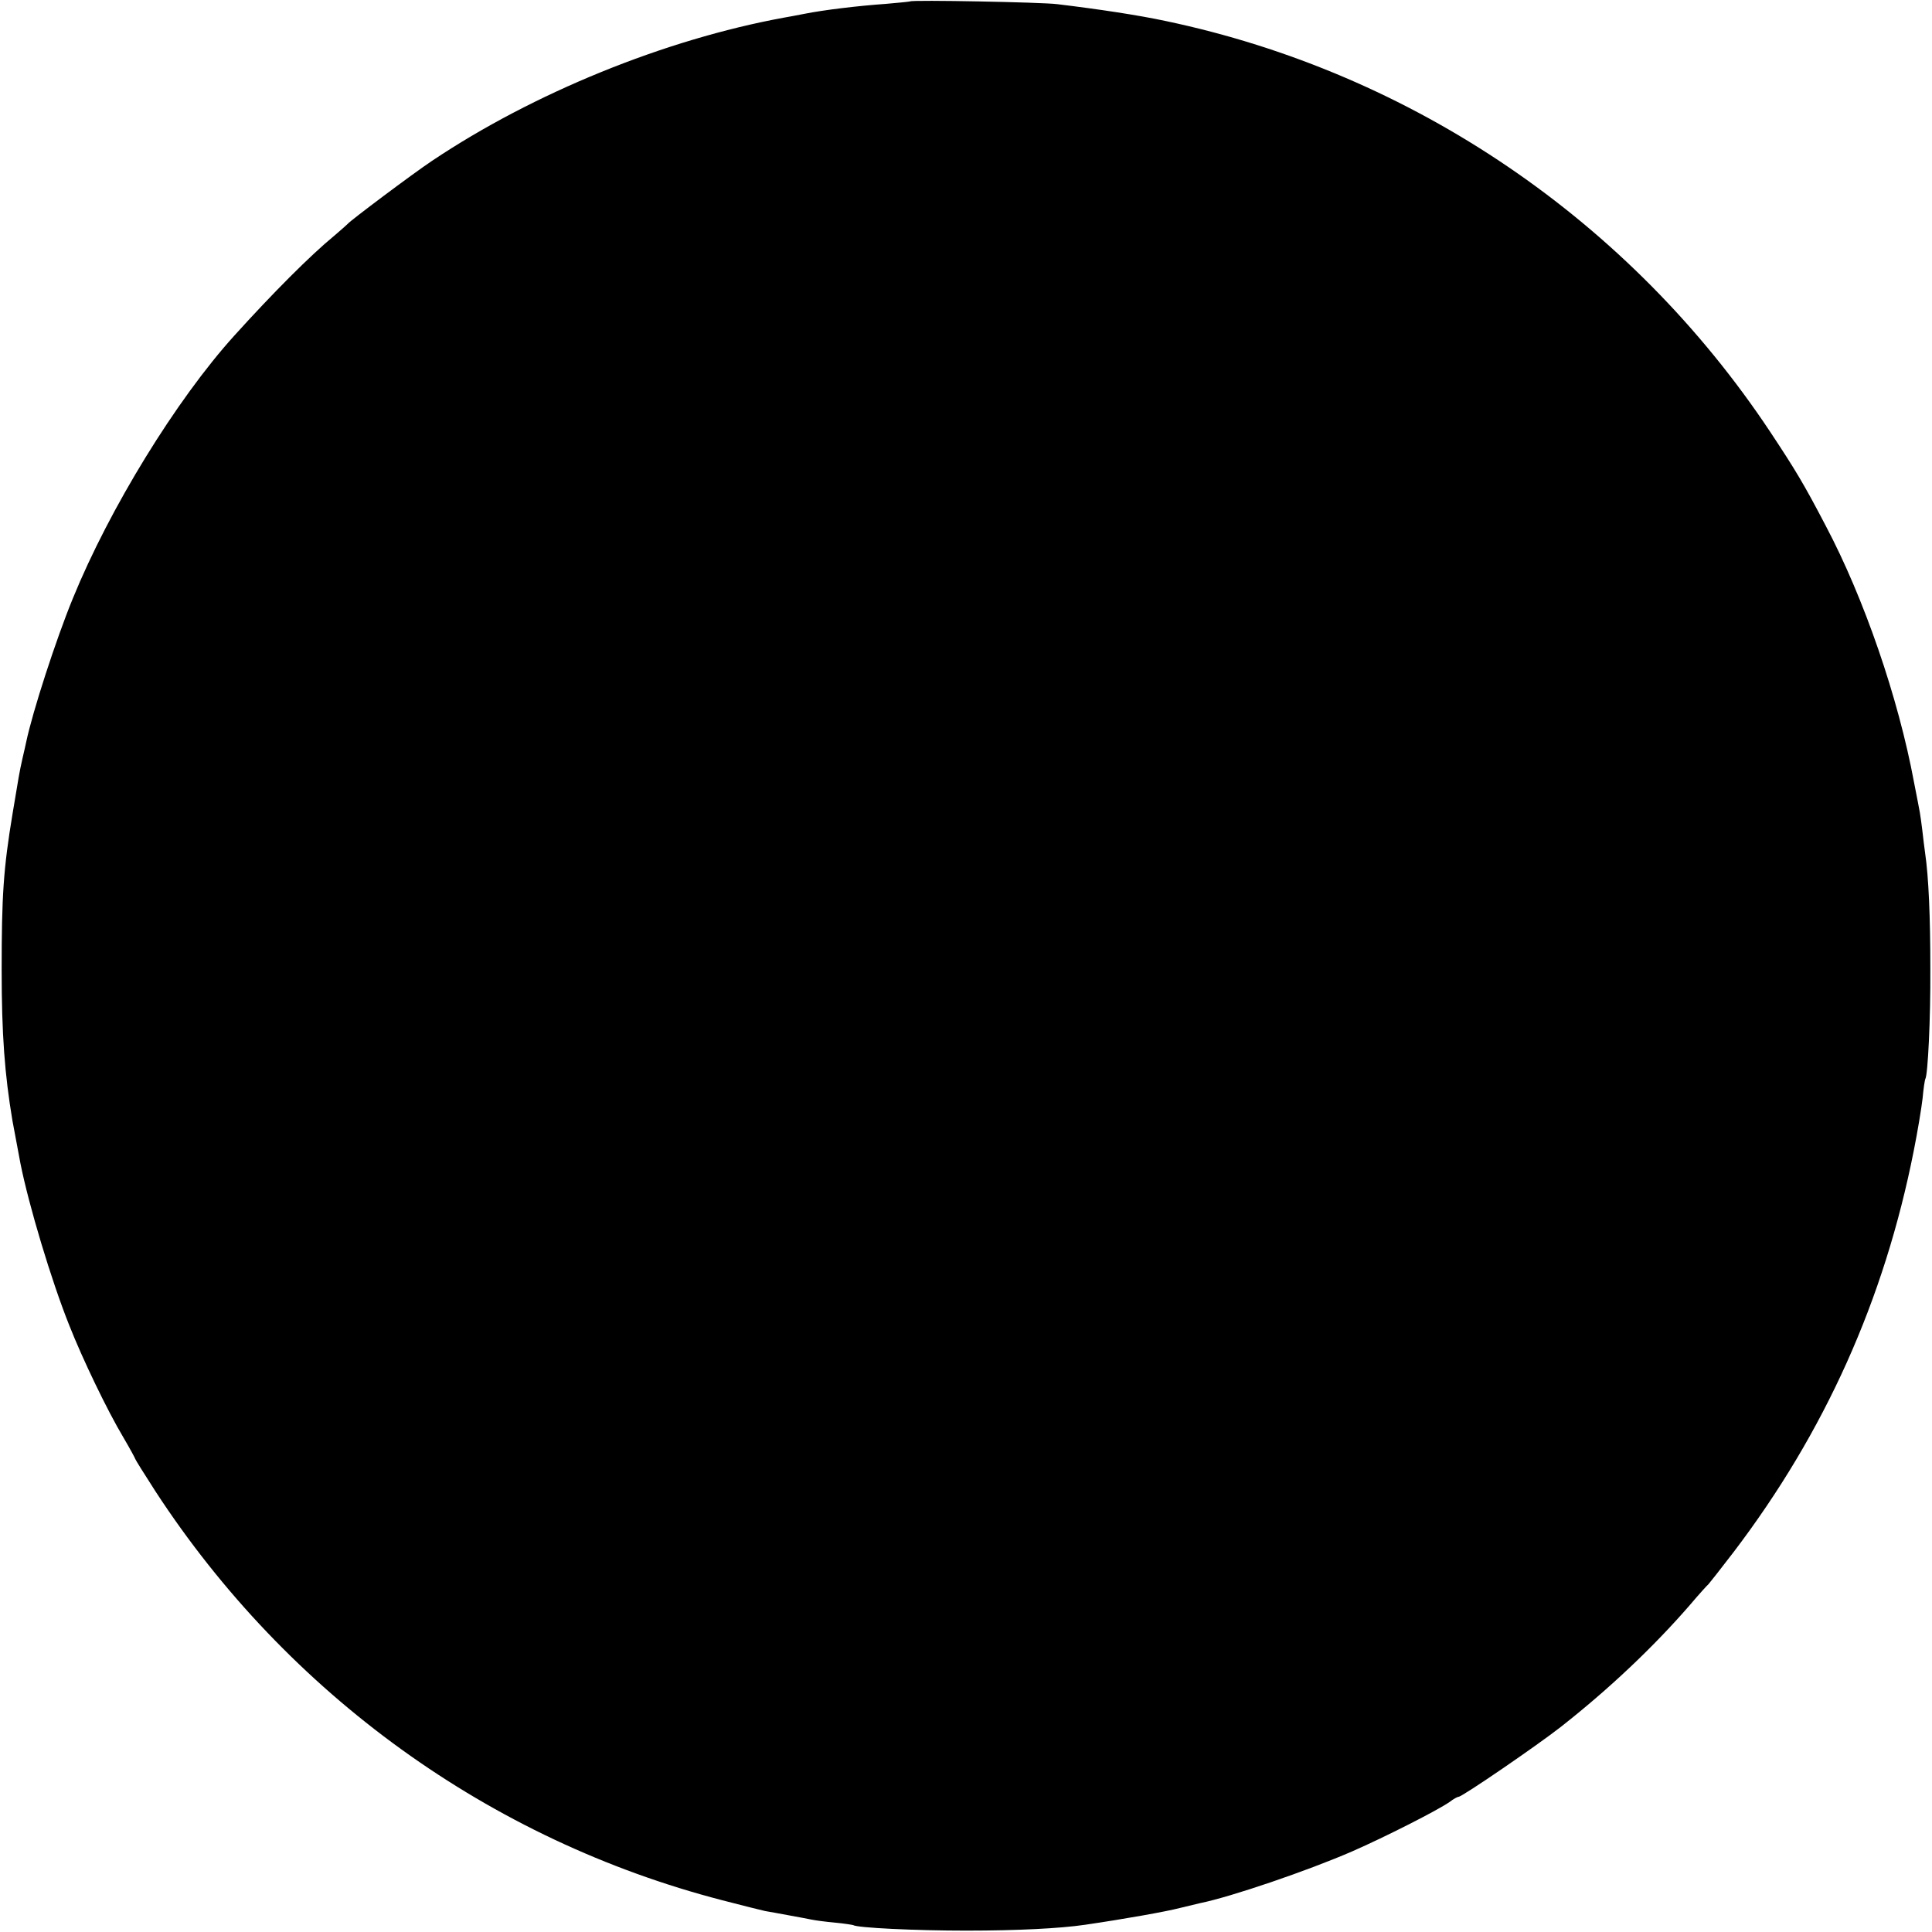 <?xml version="1.0" standalone="no"?>
<!DOCTYPE svg PUBLIC "-//W3C//DTD SVG 20010904//EN"
 "http://www.w3.org/TR/2001/REC-SVG-20010904/DTD/svg10.dtd">
<svg version="1.0" xmlns="http://www.w3.org/2000/svg"
 width="700pt" height="700pt" viewBox="0 0 700 700"
 preserveAspectRatio="xMidYMid meet">
<g transform="translate(0,700) scale(0.1,-0.1)"
fill="#000000" stroke="none">
<path d="M3298 6995 c-2 -1 -41 -5 -88 -9 -100 -7 -225 -22 -295 -36 -27 -5
-61 -12 -75 -14 -431 -79 -908 -273 -1275 -519 -69 -46 -297 -217 -305 -228
-3 -3 -25 -23 -50 -44 -85 -70 -220 -205 -361 -361 -210 -232 -452 -626 -585
-952 -62 -151 -146 -411 -169 -520 -2 -9 -8 -37 -14 -62 -11 -49 -13 -63 -35
-195 -34 -204 -40 -302 -40 -570 0 -233 11 -378 39 -545 6 -32 24 -129 29
-155 30 -151 112 -425 177 -587 48 -122 139 -311 196 -406 24 -41 43 -76 43
-78 0 -2 33 -55 73 -117 480 -736 1212 -1264 2054 -1482 72 -19 142 -36 155
-39 13 -2 50 -9 83 -15 33 -6 71 -13 85 -16 14 -3 52 -8 85 -11 33 -3 63 -8
66 -9 15 -10 227 -20 409 -20 188 0 341 8 430 21 144 21 295 48 345 61 33 8
67 16 75 18 109 22 388 117 549 187 121 53 308 148 353 179 14 11 29 19 33 19
13 0 283 185 370 253 177 139 338 292 468 442 33 39 63 72 67 75 3 3 44 55 90
115 332 436 547 915 654 1456 14 70 28 155 32 190 3 35 8 67 10 70 9 17 19
214 18 399 0 188 -6 331 -19 420 -3 19 -7 56 -10 81 -3 25 -7 54 -9 65 -2 10
-11 60 -21 109 -57 307 -181 667 -320 930 -80 153 -109 201 -201 340 -508 765
-1296 1301 -2191 1489 -98 21 -243 43 -393 61 -54 7 -526 16 -532 10z"/>
</g>
</svg>
